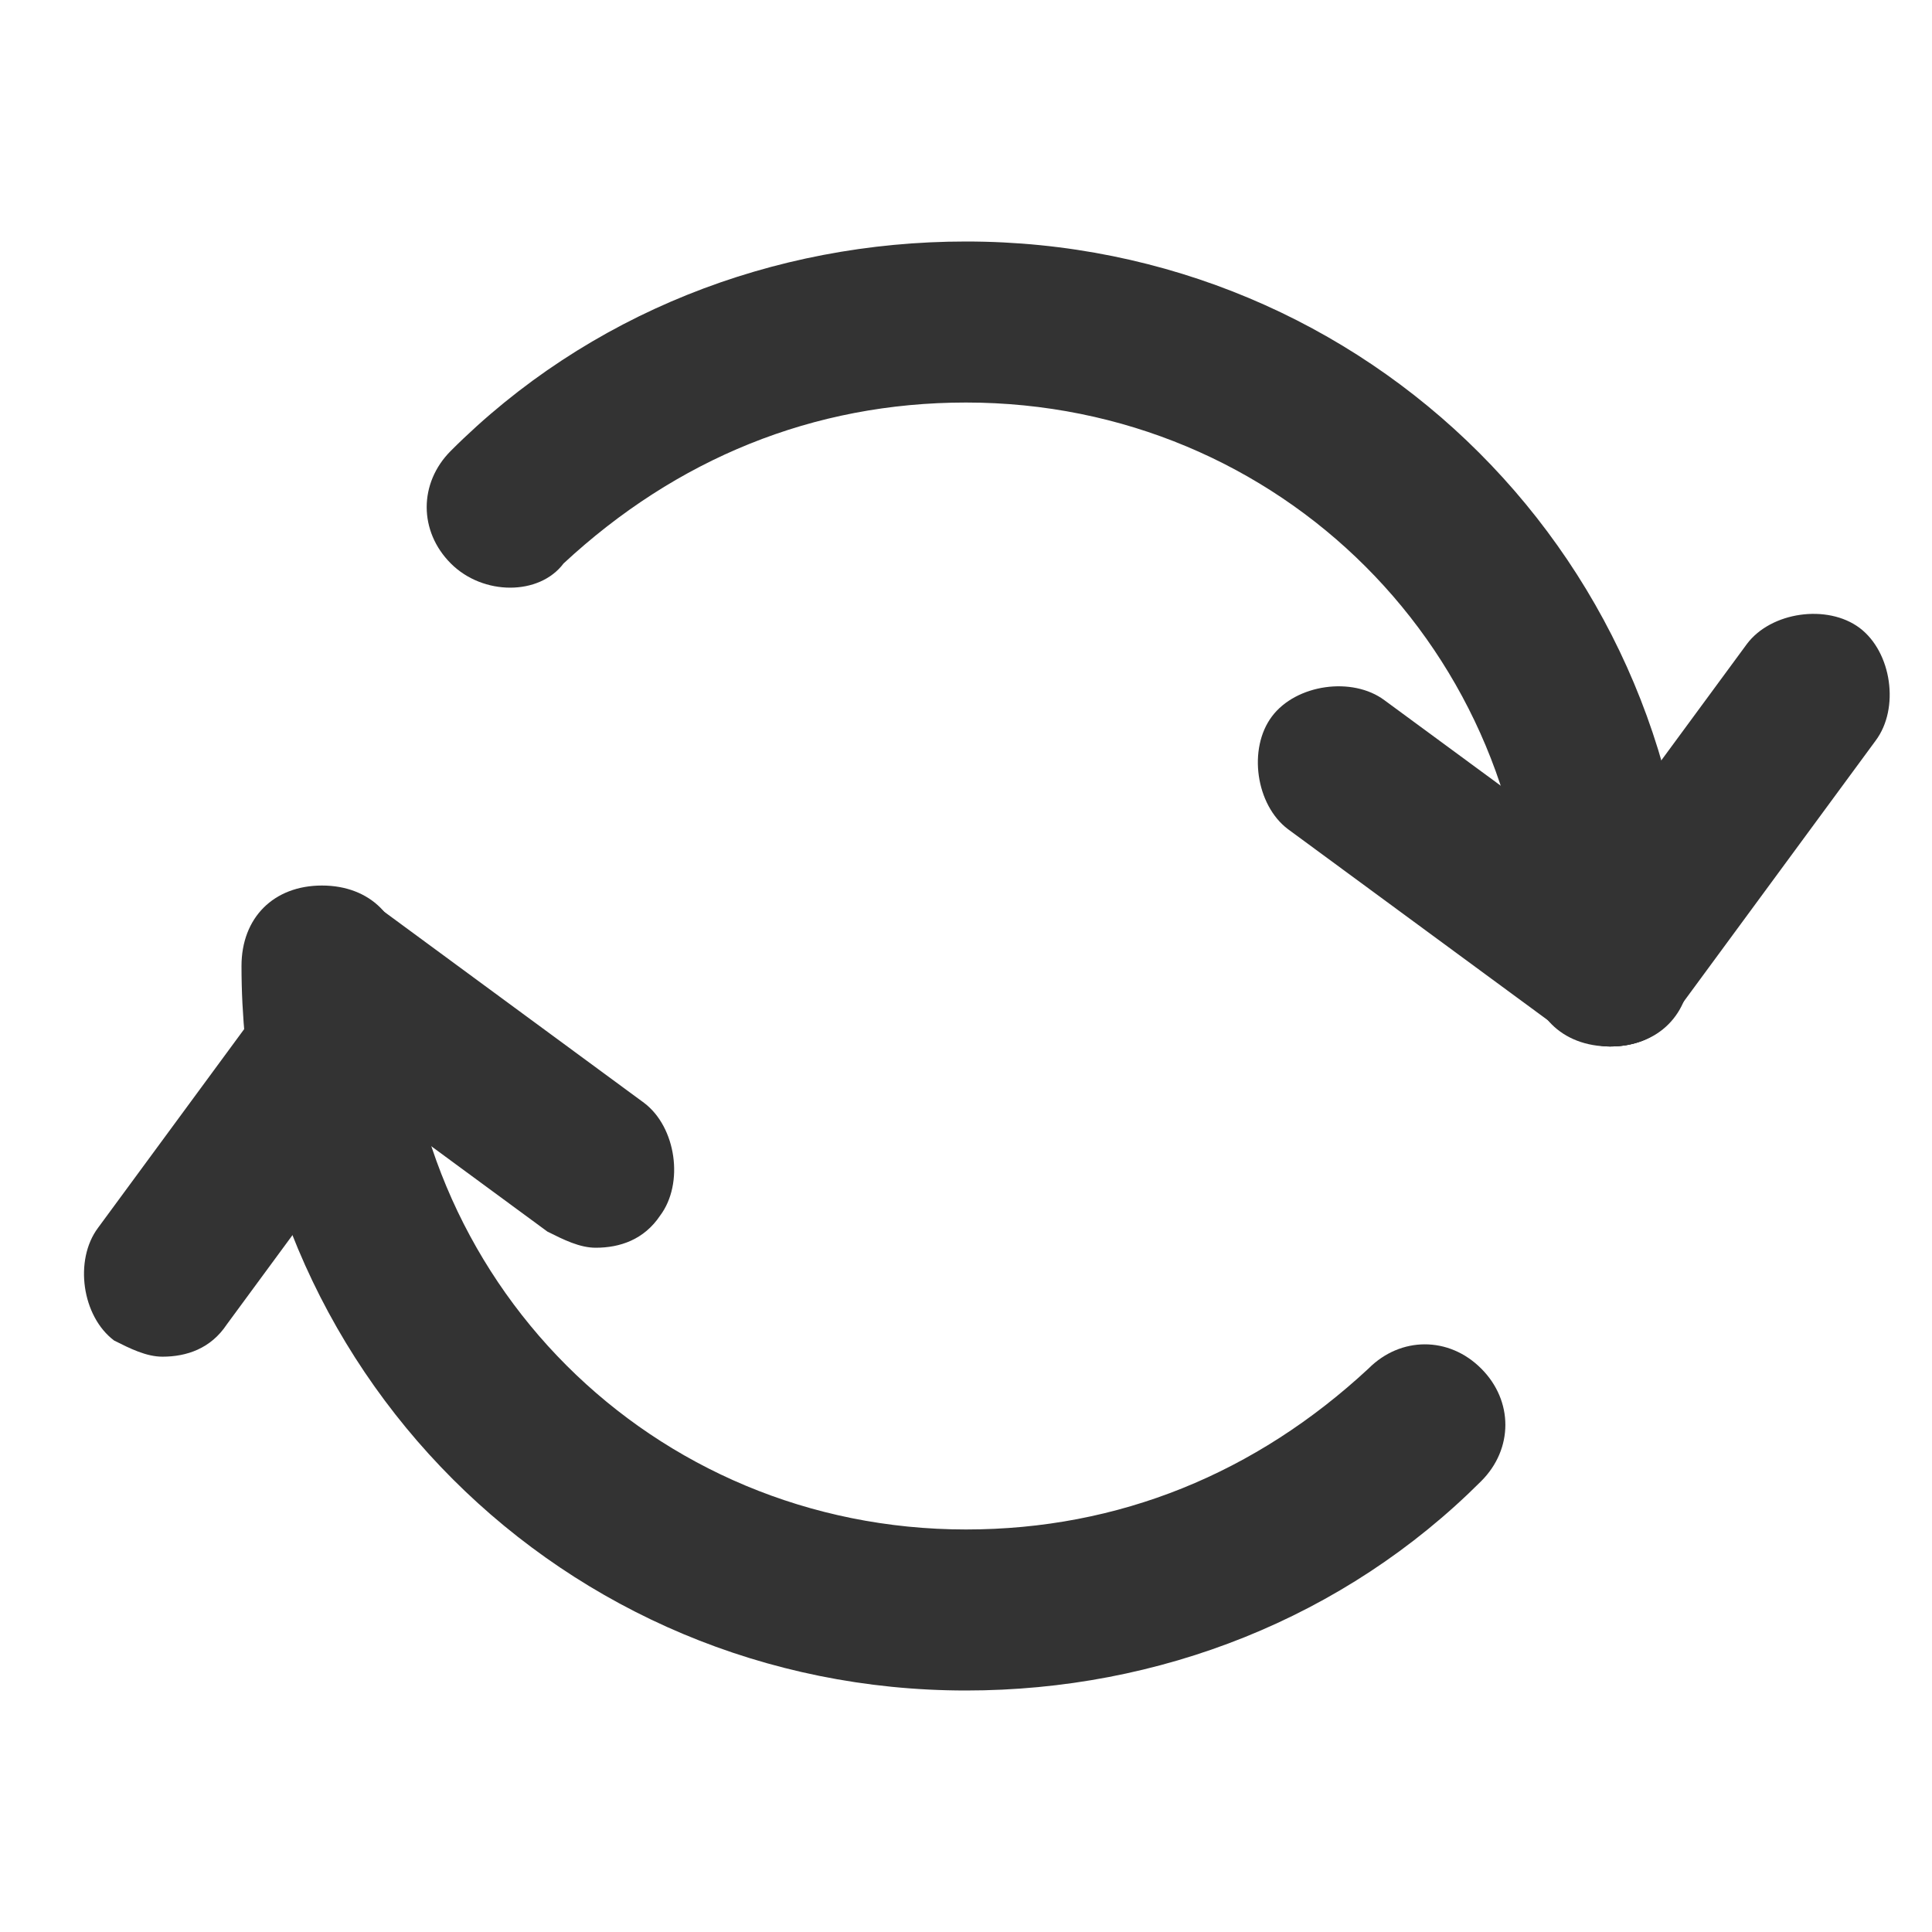 <svg width="23" height="23" viewBox="0 0 23 23" fill="none" xmlns="http://www.w3.org/2000/svg">
<path d="M19.167 12.458C18.592 12.458 18.209 12.075 18.209 11.5C18.209 7.763 15.238 4.792 11.5 4.792C9.68 4.792 8.05 5.463 6.709 6.708C6.421 7.092 5.75 7.092 5.367 6.708C4.984 6.325 4.984 5.75 5.367 5.367C6.996 3.737 9.2 2.875 11.5 2.875C16.292 2.875 20.125 6.708 20.125 11.5C20.125 12.075 19.742 12.458 19.167 12.458Z" fill="#333333"/>
<path d="M11.5 20.125C6.708 20.125 2.875 16.292 2.875 11.5C2.875 10.925 3.258 10.542 3.833 10.542C4.408 10.542 4.792 10.925 4.792 11.5C4.792 15.238 7.763 18.208 11.5 18.208C13.321 18.208 14.95 17.538 16.292 16.292C16.675 15.908 17.25 15.908 17.633 16.292C18.017 16.675 18.017 17.25 17.633 17.633C16.004 19.262 13.8 20.125 11.5 20.125Z" fill="#333333"/>
<path d="M19.167 12.458C18.975 12.458 18.783 12.363 18.592 12.267L15.333 9.871C14.95 9.583 14.854 8.912 15.142 8.529C15.429 8.146 16.1 8.05 16.483 8.337L19.742 10.733C20.125 11.021 20.221 11.692 19.933 12.075C19.742 12.363 19.454 12.458 19.167 12.458Z" fill="#333333"/>
<path d="M19.167 12.458C18.975 12.458 18.783 12.363 18.592 12.267C18.208 11.979 18.113 11.308 18.4 10.925L20.796 7.667C21.083 7.283 21.754 7.188 22.138 7.475C22.521 7.763 22.617 8.433 22.329 8.817L19.933 12.075C19.742 12.363 19.454 12.458 19.167 12.458Z" fill="#333333"/>
<path d="M7.092 14.854C6.9 14.854 6.709 14.758 6.517 14.662L3.259 12.267C2.875 11.979 2.78 11.308 3.067 10.925C3.355 10.542 3.93 10.446 4.409 10.733L7.667 13.129C8.05 13.417 8.146 14.088 7.859 14.471C7.667 14.758 7.38 14.854 7.092 14.854Z" fill="#333333"/>
<path d="M1.934 16.151C1.742 16.151 1.55 16.055 1.359 15.959C0.975 15.671 0.88 15.001 1.167 14.617L3.563 11.359C3.85 10.976 4.426 10.88 4.905 11.167C5.288 11.455 5.384 12.126 5.096 12.509L2.7 15.767C2.509 16.055 2.221 16.151 1.934 16.151Z" fill="#333333"/>
</svg>
